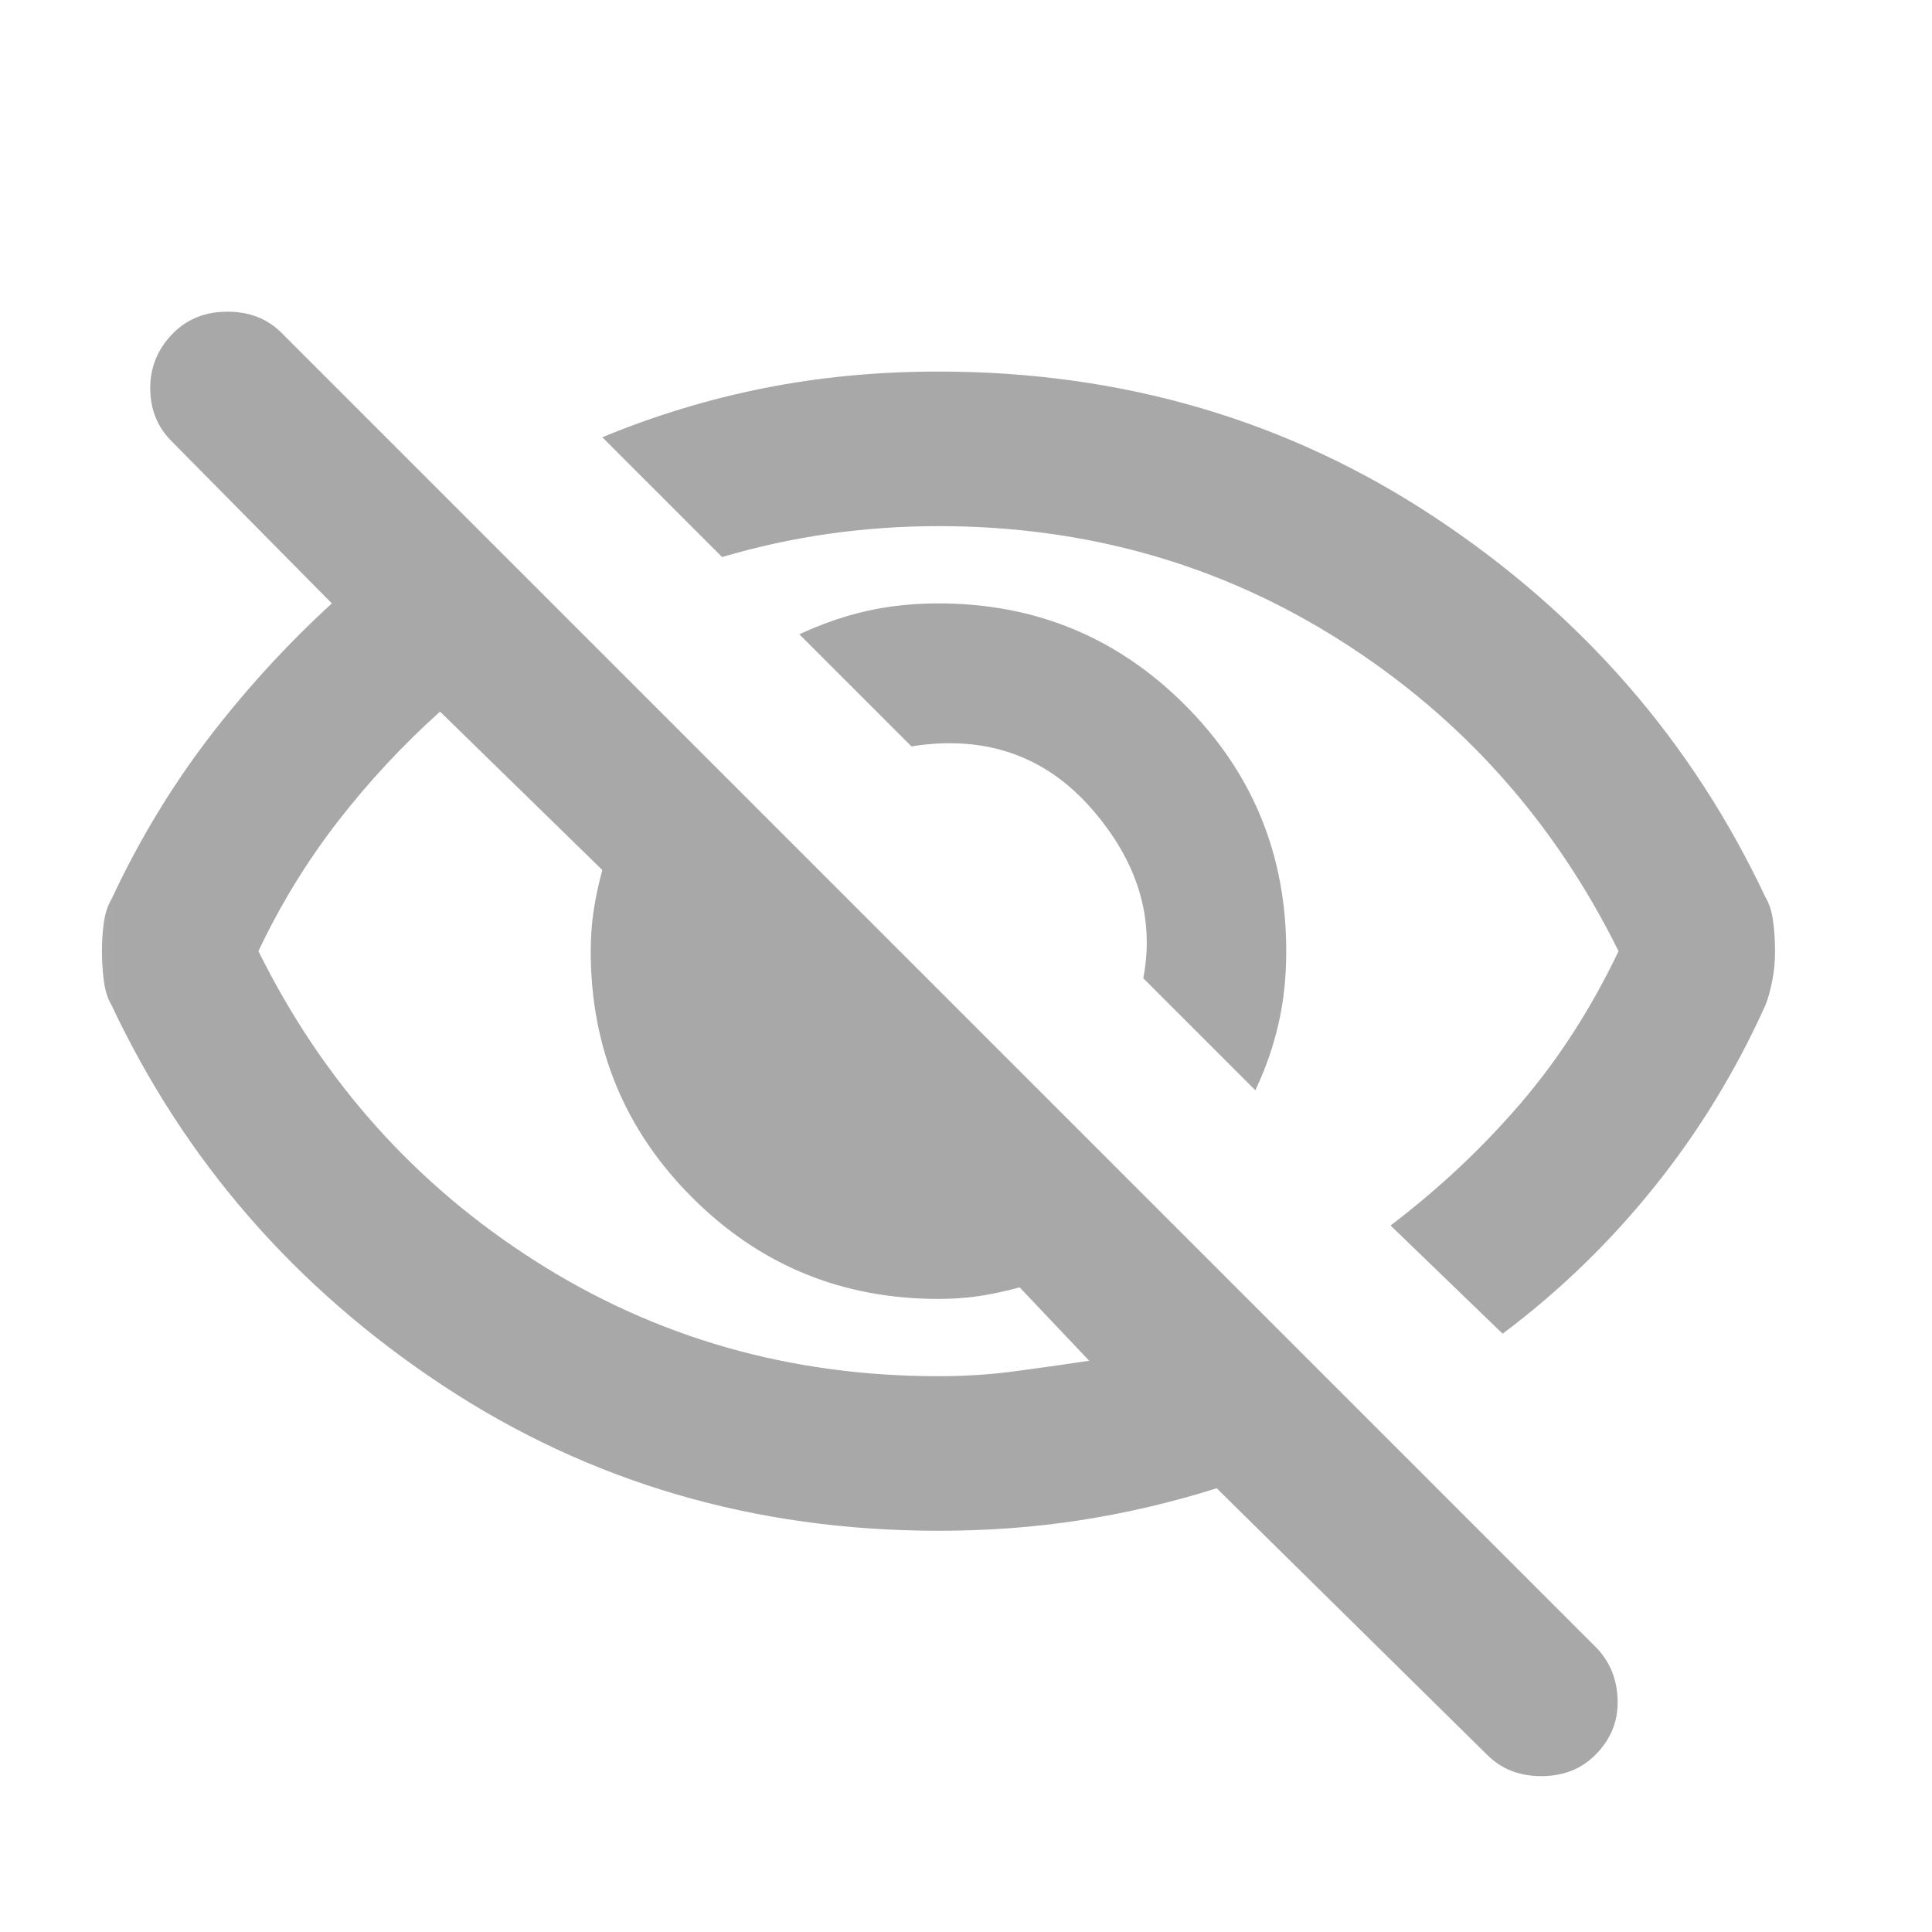 <svg width="25" height="25" viewBox="0 0 25 25" fill="none" xmlns="http://www.w3.org/2000/svg">

<mask id="mask0_69960_5191" style="mask-type:alpha" maskUnits="userSpaceOnUse" x="0" y="0" width="25" height="25">
<rect x="0.145" y="0.808" width="24" height="24" fill="#D9D9D9"/>
</mask>
<g mask="url(#mask0_69960_5191)">
<path d="M16.244 14.108L14.794 12.658C14.944 11.875 14.719 11.142 14.119 10.458C13.519 9.775 12.744 9.508 11.794 9.658L10.344 8.208C10.628 8.075 10.915 7.975 11.207 7.908C11.498 7.842 11.811 7.808 12.144 7.808C13.394 7.808 14.457 8.246 15.332 9.121C16.207 9.996 16.644 11.058 16.644 12.308C16.644 12.642 16.611 12.954 16.544 13.246C16.478 13.538 16.378 13.825 16.244 14.108ZM19.444 17.258L17.994 15.858C18.628 15.375 19.19 14.846 19.682 14.271C20.174 13.696 20.594 13.042 20.944 12.308C20.111 10.625 18.915 9.288 17.357 8.296C15.799 7.304 14.061 6.808 12.144 6.808C11.661 6.808 11.186 6.842 10.719 6.908C10.253 6.975 9.794 7.075 9.344 7.208L7.794 5.658C8.478 5.375 9.178 5.163 9.894 5.021C10.611 4.879 11.361 4.808 12.144 4.808C14.528 4.808 16.669 5.438 18.569 6.696C20.469 7.954 21.894 9.592 22.844 11.608C22.894 11.692 22.928 11.796 22.944 11.921C22.961 12.046 22.969 12.175 22.969 12.308C22.969 12.442 22.957 12.571 22.932 12.696C22.907 12.821 22.878 12.925 22.844 13.008C22.461 13.858 21.982 14.642 21.407 15.358C20.832 16.075 20.178 16.708 19.444 17.258ZM19.244 22.708L15.744 19.258C15.161 19.442 14.573 19.579 13.982 19.671C13.39 19.763 12.778 19.808 12.144 19.808C9.761 19.808 7.619 19.179 5.719 17.921C3.819 16.663 2.394 15.025 1.444 13.008C1.394 12.925 1.361 12.821 1.344 12.696C1.328 12.571 1.319 12.442 1.319 12.308C1.319 12.175 1.328 12.05 1.344 11.933C1.361 11.817 1.394 11.717 1.444 11.633C1.794 10.883 2.211 10.192 2.694 9.558C3.178 8.925 3.711 8.342 4.294 7.808L2.219 5.708C2.036 5.525 1.944 5.296 1.944 5.021C1.944 4.746 2.044 4.508 2.244 4.308C2.428 4.125 2.661 4.033 2.944 4.033C3.228 4.033 3.461 4.125 3.644 4.308L20.644 21.308C20.828 21.492 20.924 21.721 20.932 21.996C20.94 22.271 20.844 22.508 20.644 22.708C20.461 22.892 20.228 22.983 19.944 22.983C19.661 22.983 19.428 22.892 19.244 22.708ZM5.694 9.208C5.211 9.642 4.769 10.117 4.369 10.633C3.969 11.15 3.628 11.708 3.344 12.308C4.178 13.992 5.373 15.329 6.932 16.321C8.49 17.313 10.228 17.808 12.144 17.808C12.478 17.808 12.803 17.788 13.119 17.746C13.436 17.704 13.761 17.658 14.094 17.608L13.194 16.658C13.011 16.708 12.836 16.746 12.669 16.771C12.503 16.796 12.328 16.808 12.144 16.808C10.894 16.808 9.832 16.371 8.957 15.496C8.082 14.621 7.644 13.558 7.644 12.308C7.644 12.125 7.657 11.95 7.682 11.783C7.707 11.617 7.744 11.442 7.794 11.258L5.694 9.208Z" fill="#A8A8A8"/>
</g>
</svg>
